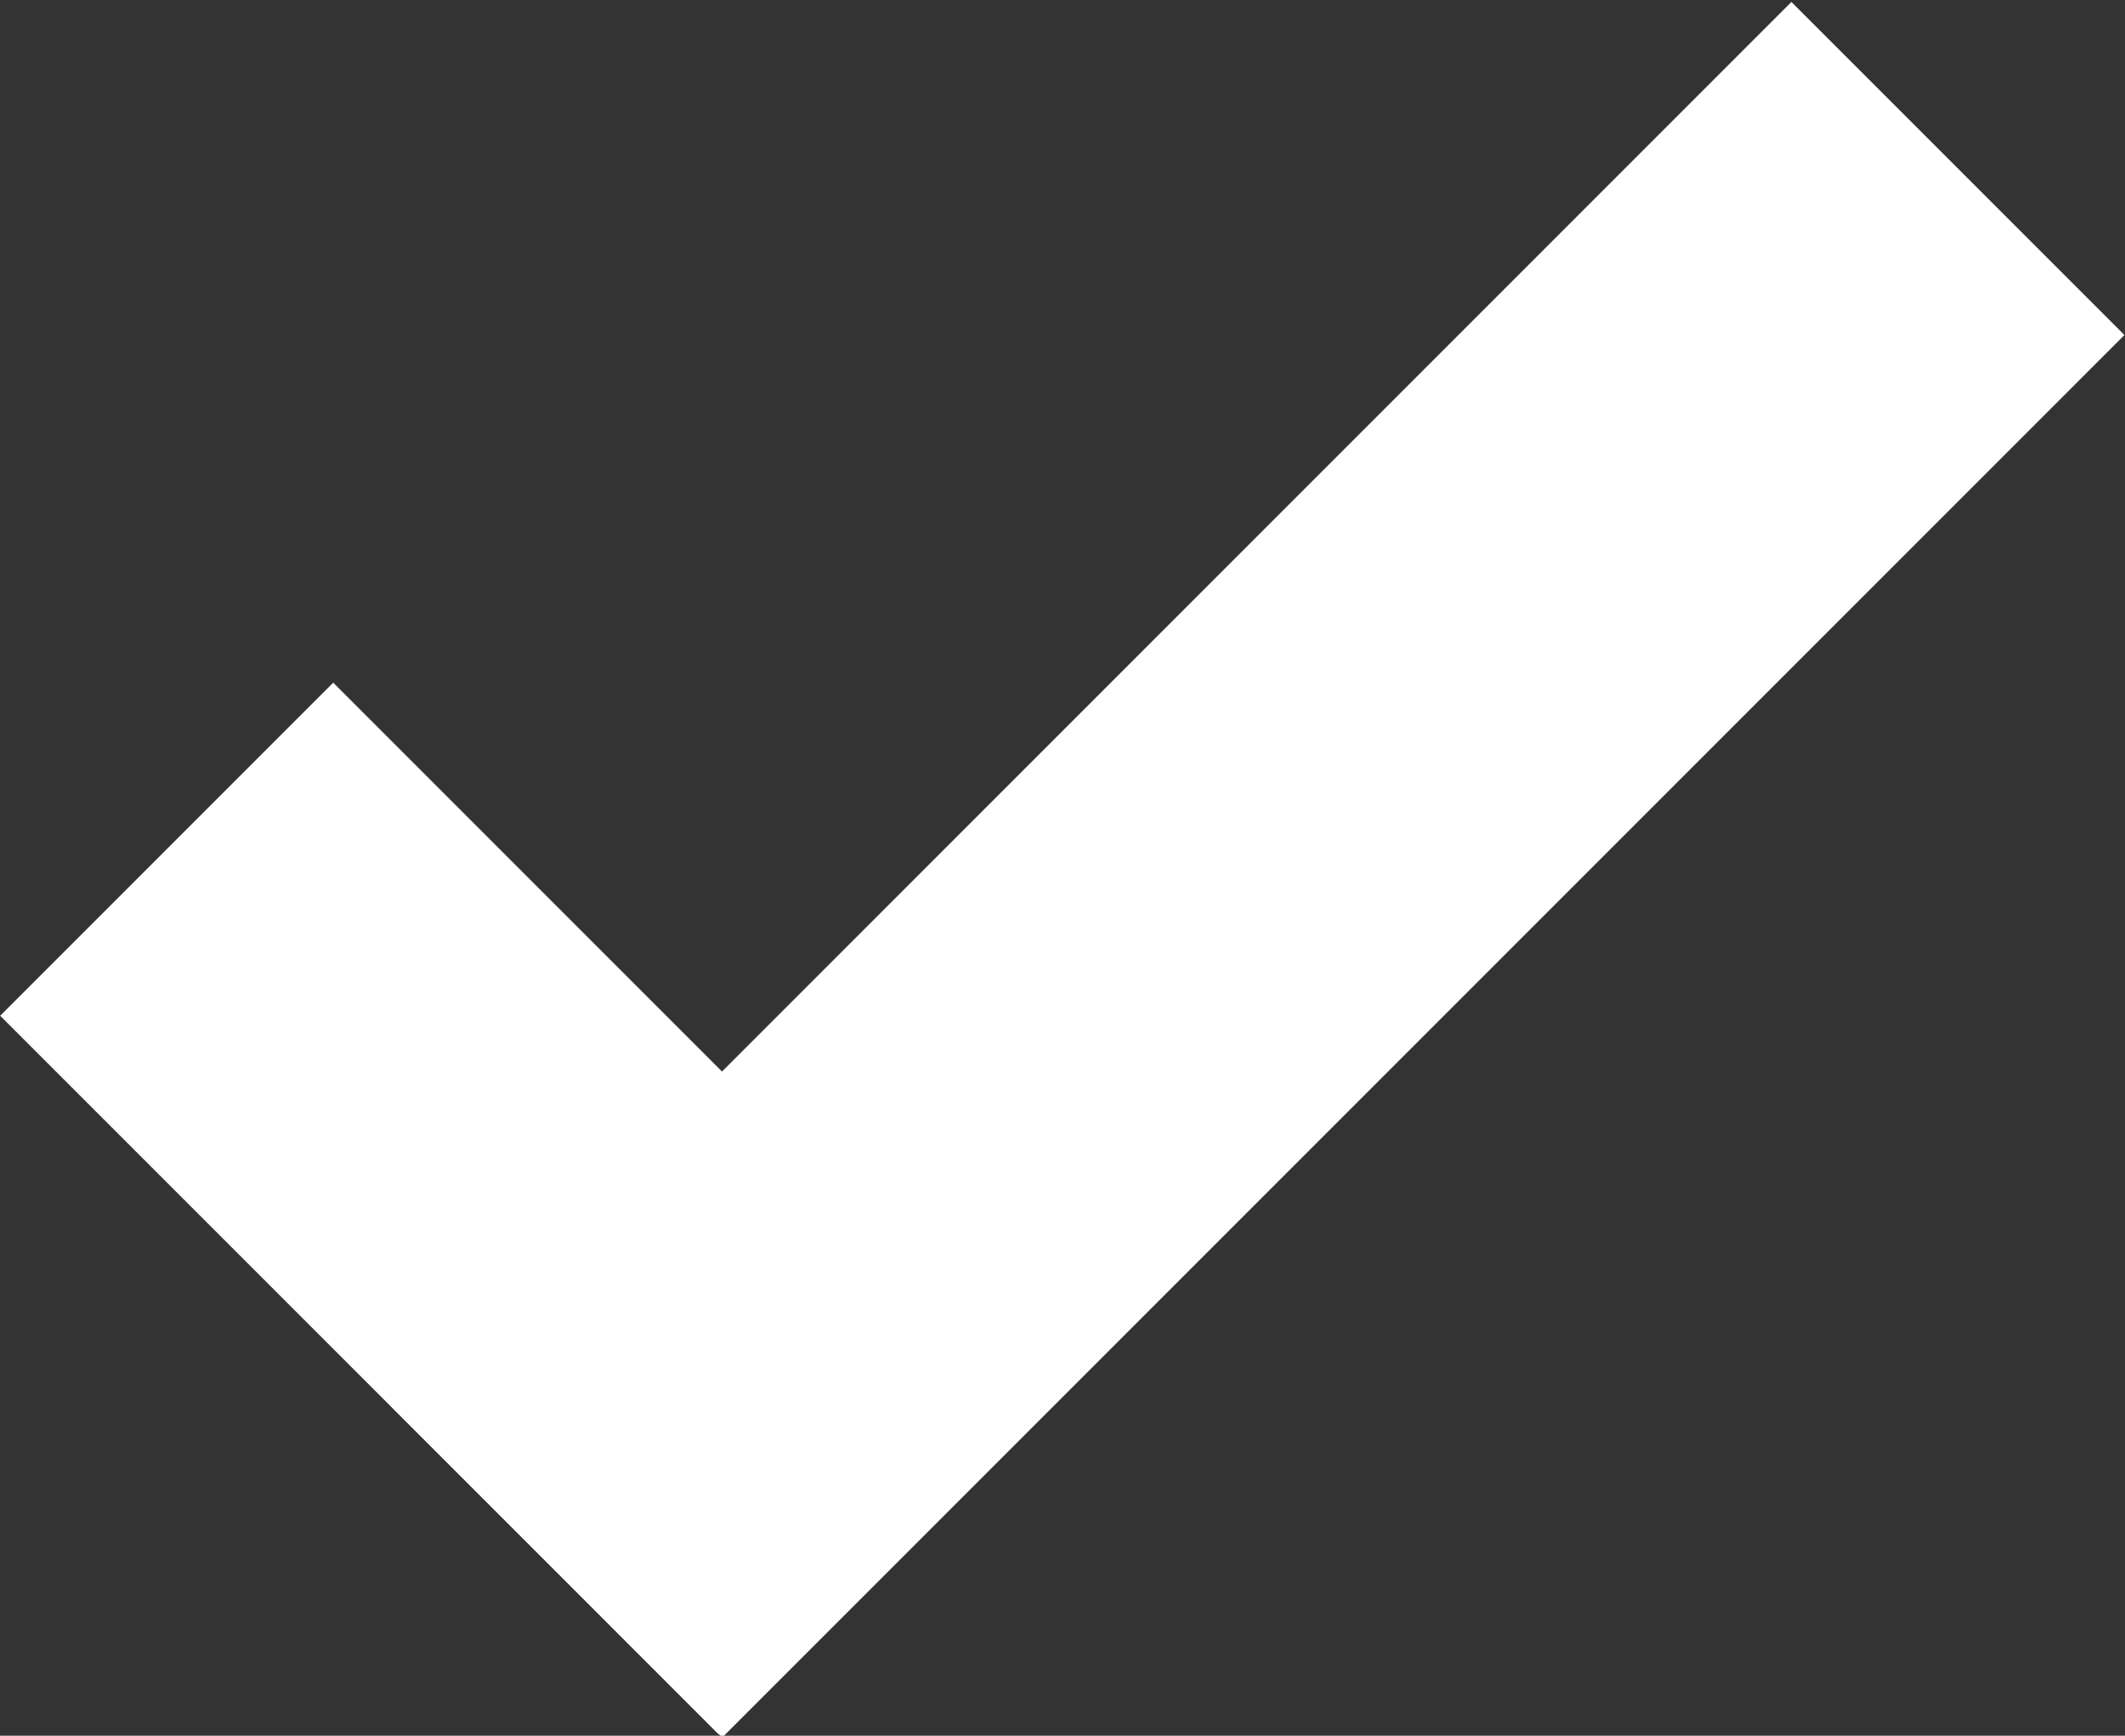 <?xml version="1.0" encoding="utf-8"?>
<!-- Generator: Adobe Illustrator 27.5.0, SVG Export Plug-In . SVG Version: 6.00 Build 0)  -->
<svg version="1.1" id="圖層_1" xmlns="http://www.w3.org/2000/svg" xmlns:xlink="http://www.w3.org/1999/xlink" x="0px" y="0px"
	 viewBox="0 0 60 49" style="enable-background:new 0 0 60 49;" xml:space="preserve">
<rect x="0" y="0" width="60" height="49" fill="#333333" stroke="none"/>
<style type="text/css">
	.st0{fill:#FFFFFF;}
</style>
<g id="圖層_2_00000085938539944683549080000005297503826834769551_">
</g>
<g id="圖層_3">
</g>
<g id="S">
</g>
<g id="size">
	<g>
		<g>
			<g>
				<g>
					
						<rect x="7.5" y="17.9" transform="matrix(0.707 -0.707 0.707 0.707 -6.969 32.294)" class="st0" width="56" height="13.3"/>
				</g>
				
					<rect x="8.2" y="19.8" transform="matrix(0.707 -0.707 0.707 0.707 -19.791 20.474)" class="st0" width="13.3" height="28.7"/>
			</g>
		</g>
	</g>
</g>
</svg>
